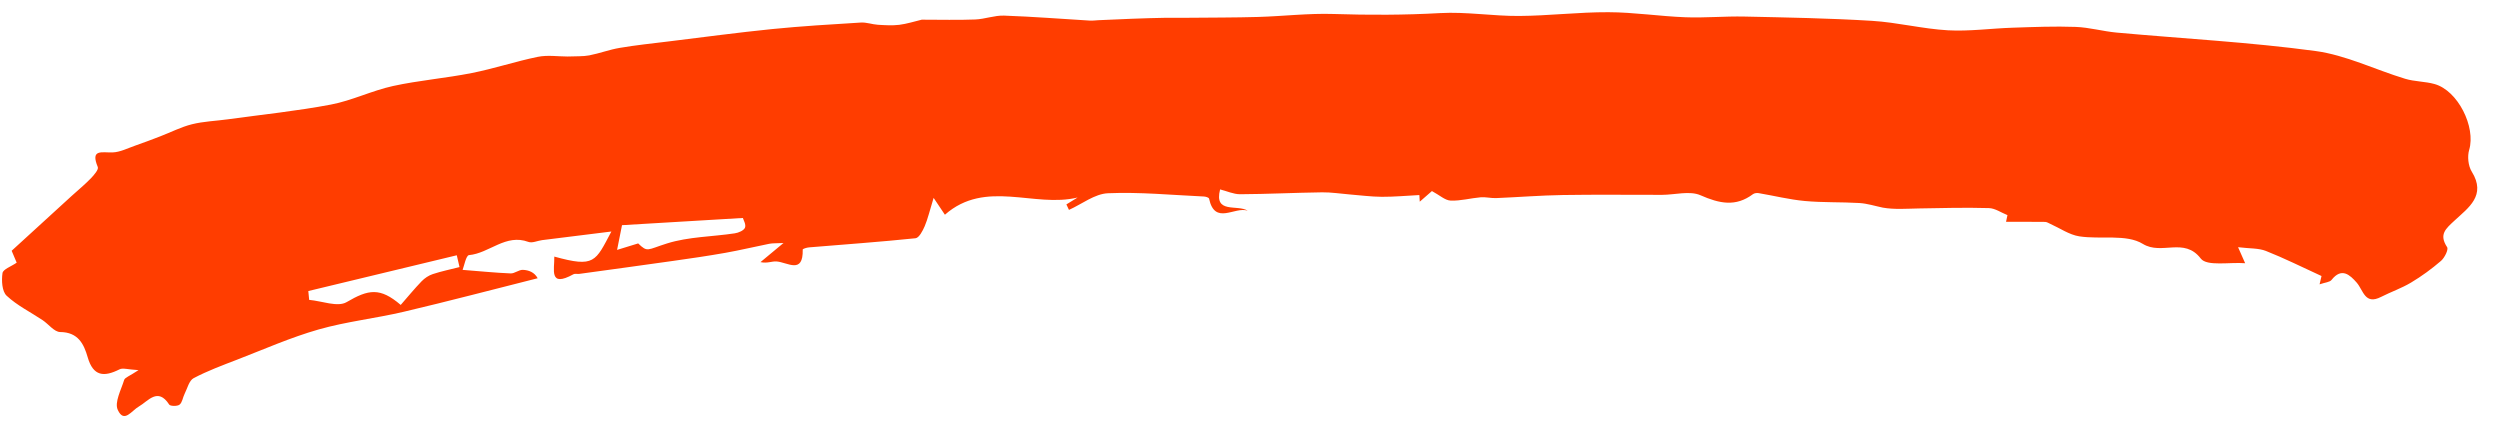 <svg width="101" height="17" viewBox="0 0 101 17" fill="none" xmlns="http://www.w3.org/2000/svg">
<path d="M22.93 2.283C23.288 2.267 23.553 2.286 23.806 2.237C24.222 2.157 24.623 2.003 25.039 1.934C25.692 1.824 26.351 1.754 27.009 1.674C28.402 1.504 29.792 1.316 31.187 1.175C32.38 1.056 33.579 0.984 34.777 0.911C35.005 0.897 35.236 0.986 35.468 1.001C35.755 1.018 36.047 1.037 36.329 1.003C36.635 0.965 36.934 0.868 37.239 0.795C38 0.795 38.703 0.815 39.403 0.787C39.792 0.771 40.181 0.617 40.566 0.631C41.721 0.671 42.875 0.763 44.029 0.832C44.143 0.839 44.258 0.822 44.373 0.816C45.274 0.775 46.176 0.735 47.119 0.718C47.417 0.718 47.714 0.721 48.011 0.718C48.948 0.709 49.885 0.712 50.821 0.685C51.84 0.656 52.86 0.532 53.875 0.565C55.312 0.612 56.742 0.61 58.179 0.529C59.239 0.47 60.309 0.652 61.373 0.645C62.577 0.637 63.778 0.488 64.979 0.493C66.015 0.496 67.049 0.658 68.086 0.697C68.882 0.728 69.683 0.651 70.48 0.669C72.198 0.706 73.918 0.737 75.632 0.842C76.657 0.905 77.669 1.166 78.694 1.224C79.563 1.272 80.44 1.147 81.314 1.119C82.161 1.091 83.009 1.056 83.854 1.087C84.41 1.107 84.96 1.266 85.516 1.317C88.191 1.56 90.881 1.702 93.541 2.06C94.778 2.227 95.954 2.814 97.166 3.182C97.55 3.299 97.972 3.287 98.359 3.396C99.303 3.662 100.028 5.132 99.755 6.054C99.676 6.318 99.715 6.702 99.859 6.934C100.459 7.898 99.716 8.396 99.172 8.903C98.806 9.243 98.523 9.467 98.864 9.986C98.926 10.082 98.761 10.415 98.616 10.54C98.24 10.864 97.834 11.16 97.408 11.415C97.026 11.644 96.594 11.792 96.195 11.995C95.538 12.331 95.483 11.731 95.209 11.416C94.937 11.107 94.603 10.79 94.194 11.309C94.121 11.402 93.936 11.409 93.711 11.487C93.773 11.223 93.808 11.07 93.789 11.151C93.002 10.79 92.285 10.431 91.543 10.138C91.243 10.02 90.887 10.045 90.418 9.987C90.576 10.345 90.641 10.494 90.704 10.634C90.072 10.585 89.159 10.768 88.911 10.445C88.239 9.569 87.333 10.322 86.57 9.853C85.907 9.445 84.864 9.682 84.002 9.548C83.597 9.485 83.222 9.219 82.835 9.046C82.766 9.015 82.695 8.967 82.624 8.965C82.097 8.958 81.571 8.962 81.044 8.962C81.063 8.872 81.082 8.781 81.101 8.691C80.851 8.592 80.603 8.414 80.352 8.407C79.413 8.381 78.471 8.403 77.532 8.421C77.035 8.43 76.537 8.471 76.069 8.389C75.752 8.324 75.438 8.221 75.118 8.202C74.383 8.158 73.644 8.188 72.911 8.12C72.285 8.062 71.669 7.907 71.046 7.802C70.974 7.79 70.876 7.803 70.82 7.844C70.119 8.369 69.46 8.222 68.699 7.888C68.264 7.698 67.671 7.87 67.149 7.872C65.812 7.874 64.475 7.857 63.138 7.879C62.239 7.893 61.341 7.966 60.442 8.003C60.234 8.011 60.022 7.953 59.816 7.971C59.411 8.005 59.006 8.121 58.605 8.104C58.381 8.095 58.165 7.888 57.85 7.719C57.754 7.803 57.555 7.976 57.358 8.148C57.352 8.058 57.347 7.968 57.342 7.88C56.836 7.906 56.331 7.953 55.825 7.951C55.389 7.948 54.954 7.889 54.52 7.855C54.151 7.826 53.782 7.765 53.414 7.77C52.311 7.785 51.208 7.841 50.103 7.847C49.834 7.848 49.563 7.72 49.292 7.652C49.036 8.655 49.993 8.246 50.407 8.513C49.888 8.328 49.081 9.121 48.846 8.024C48.837 7.981 48.713 7.943 48.64 7.939C47.347 7.88 46.052 7.752 44.763 7.807C44.229 7.829 43.71 8.244 43.186 8.48C43.152 8.406 43.116 8.331 43.082 8.258C43.233 8.165 43.384 8.072 43.536 7.979C41.793 8.408 39.819 7.227 38.174 8.675C38.129 8.608 38.026 8.454 37.718 7.994C37.554 8.528 37.483 8.845 37.358 9.138C37.278 9.325 37.13 9.609 36.989 9.625C35.558 9.773 34.12 9.875 32.685 9.994C32.594 10.001 32.429 10.053 32.43 10.082C32.453 11.098 31.818 10.594 31.367 10.562C31.187 10.55 30.999 10.648 30.723 10.59C30.983 10.373 31.243 10.159 31.653 9.818C31.353 9.832 31.212 9.823 31.078 9.849C30.486 9.967 29.896 10.11 29.301 10.215C28.6 10.339 27.895 10.442 27.19 10.541C25.927 10.721 24.665 10.891 23.402 11.065C23.324 11.075 23.23 11.046 23.169 11.079C22.162 11.634 22.406 10.889 22.394 10.366C24.029 10.819 24.052 10.572 24.7 9.353C23.728 9.473 22.815 9.587 21.902 9.701C21.715 9.725 21.501 9.831 21.348 9.773C20.429 9.431 19.771 10.233 18.946 10.307C18.828 10.318 18.748 10.756 18.689 10.903C19.408 10.959 20.018 11.021 20.63 11.046C20.791 11.053 20.96 10.896 21.123 10.902C21.36 10.911 21.592 10.999 21.722 11.241C19.921 11.694 18.124 12.169 16.317 12.594C15.175 12.864 13.995 12.99 12.87 13.311C11.748 13.631 10.672 14.108 9.58 14.53C8.985 14.759 8.384 14.982 7.822 15.278C7.639 15.375 7.568 15.693 7.457 15.913C7.383 16.059 7.366 16.259 7.253 16.348C7.165 16.418 6.881 16.413 6.836 16.345C6.375 15.631 5.982 16.211 5.614 16.42C5.315 16.589 5.013 17.115 4.758 16.559C4.618 16.256 4.892 15.752 5.016 15.35C5.047 15.252 5.226 15.199 5.596 14.953C5.165 14.929 4.961 14.854 4.83 14.921C4.2 15.239 3.765 15.207 3.542 14.431C3.389 13.898 3.156 13.42 2.432 13.414C2.193 13.412 1.963 13.096 1.721 12.934C1.232 12.608 0.689 12.341 0.268 11.947C0.08 11.771 0.057 11.333 0.101 11.033C0.124 10.877 0.452 10.766 0.674 10.612C0.603 10.443 0.522 10.252 0.471 10.131C1.298 9.375 2.097 8.644 2.898 7.913C3.158 7.677 3.431 7.453 3.674 7.202C3.798 7.073 3.992 6.848 3.951 6.749C3.645 6.012 4.109 6.17 4.543 6.158C4.851 6.149 5.157 5.989 5.459 5.884C5.804 5.764 6.144 5.636 6.484 5.504C6.909 5.341 7.318 5.129 7.755 5.02C8.224 4.903 8.717 4.887 9.199 4.821C10.589 4.629 11.99 4.486 13.367 4.225C14.219 4.063 15.024 3.662 15.873 3.476C16.924 3.246 18.006 3.16 19.062 2.95C19.96 2.772 20.833 2.479 21.729 2.296C22.123 2.217 22.547 2.283 22.93 2.283ZM18.565 10.79C18.528 10.631 18.49 10.473 18.454 10.313C16.454 10.795 14.454 11.276 12.456 11.758C12.467 11.877 12.478 11.995 12.49 12.115C13.001 12.159 13.64 12.418 14.001 12.207C14.889 11.686 15.354 11.605 16.189 12.319C16.469 11.999 16.739 11.669 17.034 11.363C17.156 11.237 17.32 11.127 17.485 11.073C17.837 10.957 18.203 10.883 18.565 10.79ZM25.782 9.834C26.172 10.209 26.134 10.089 26.957 9.832C27.823 9.563 28.773 9.564 29.683 9.427C29.837 9.405 30.053 9.312 30.098 9.197C30.148 9.071 30.032 8.88 30.012 8.806C28.273 8.909 26.643 9.006 25.129 9.097C25.043 9.529 24.986 9.812 24.93 10.096C25.189 10.015 25.448 9.936 25.782 9.834Z" fill="#FF3D00"/>
</svg>
